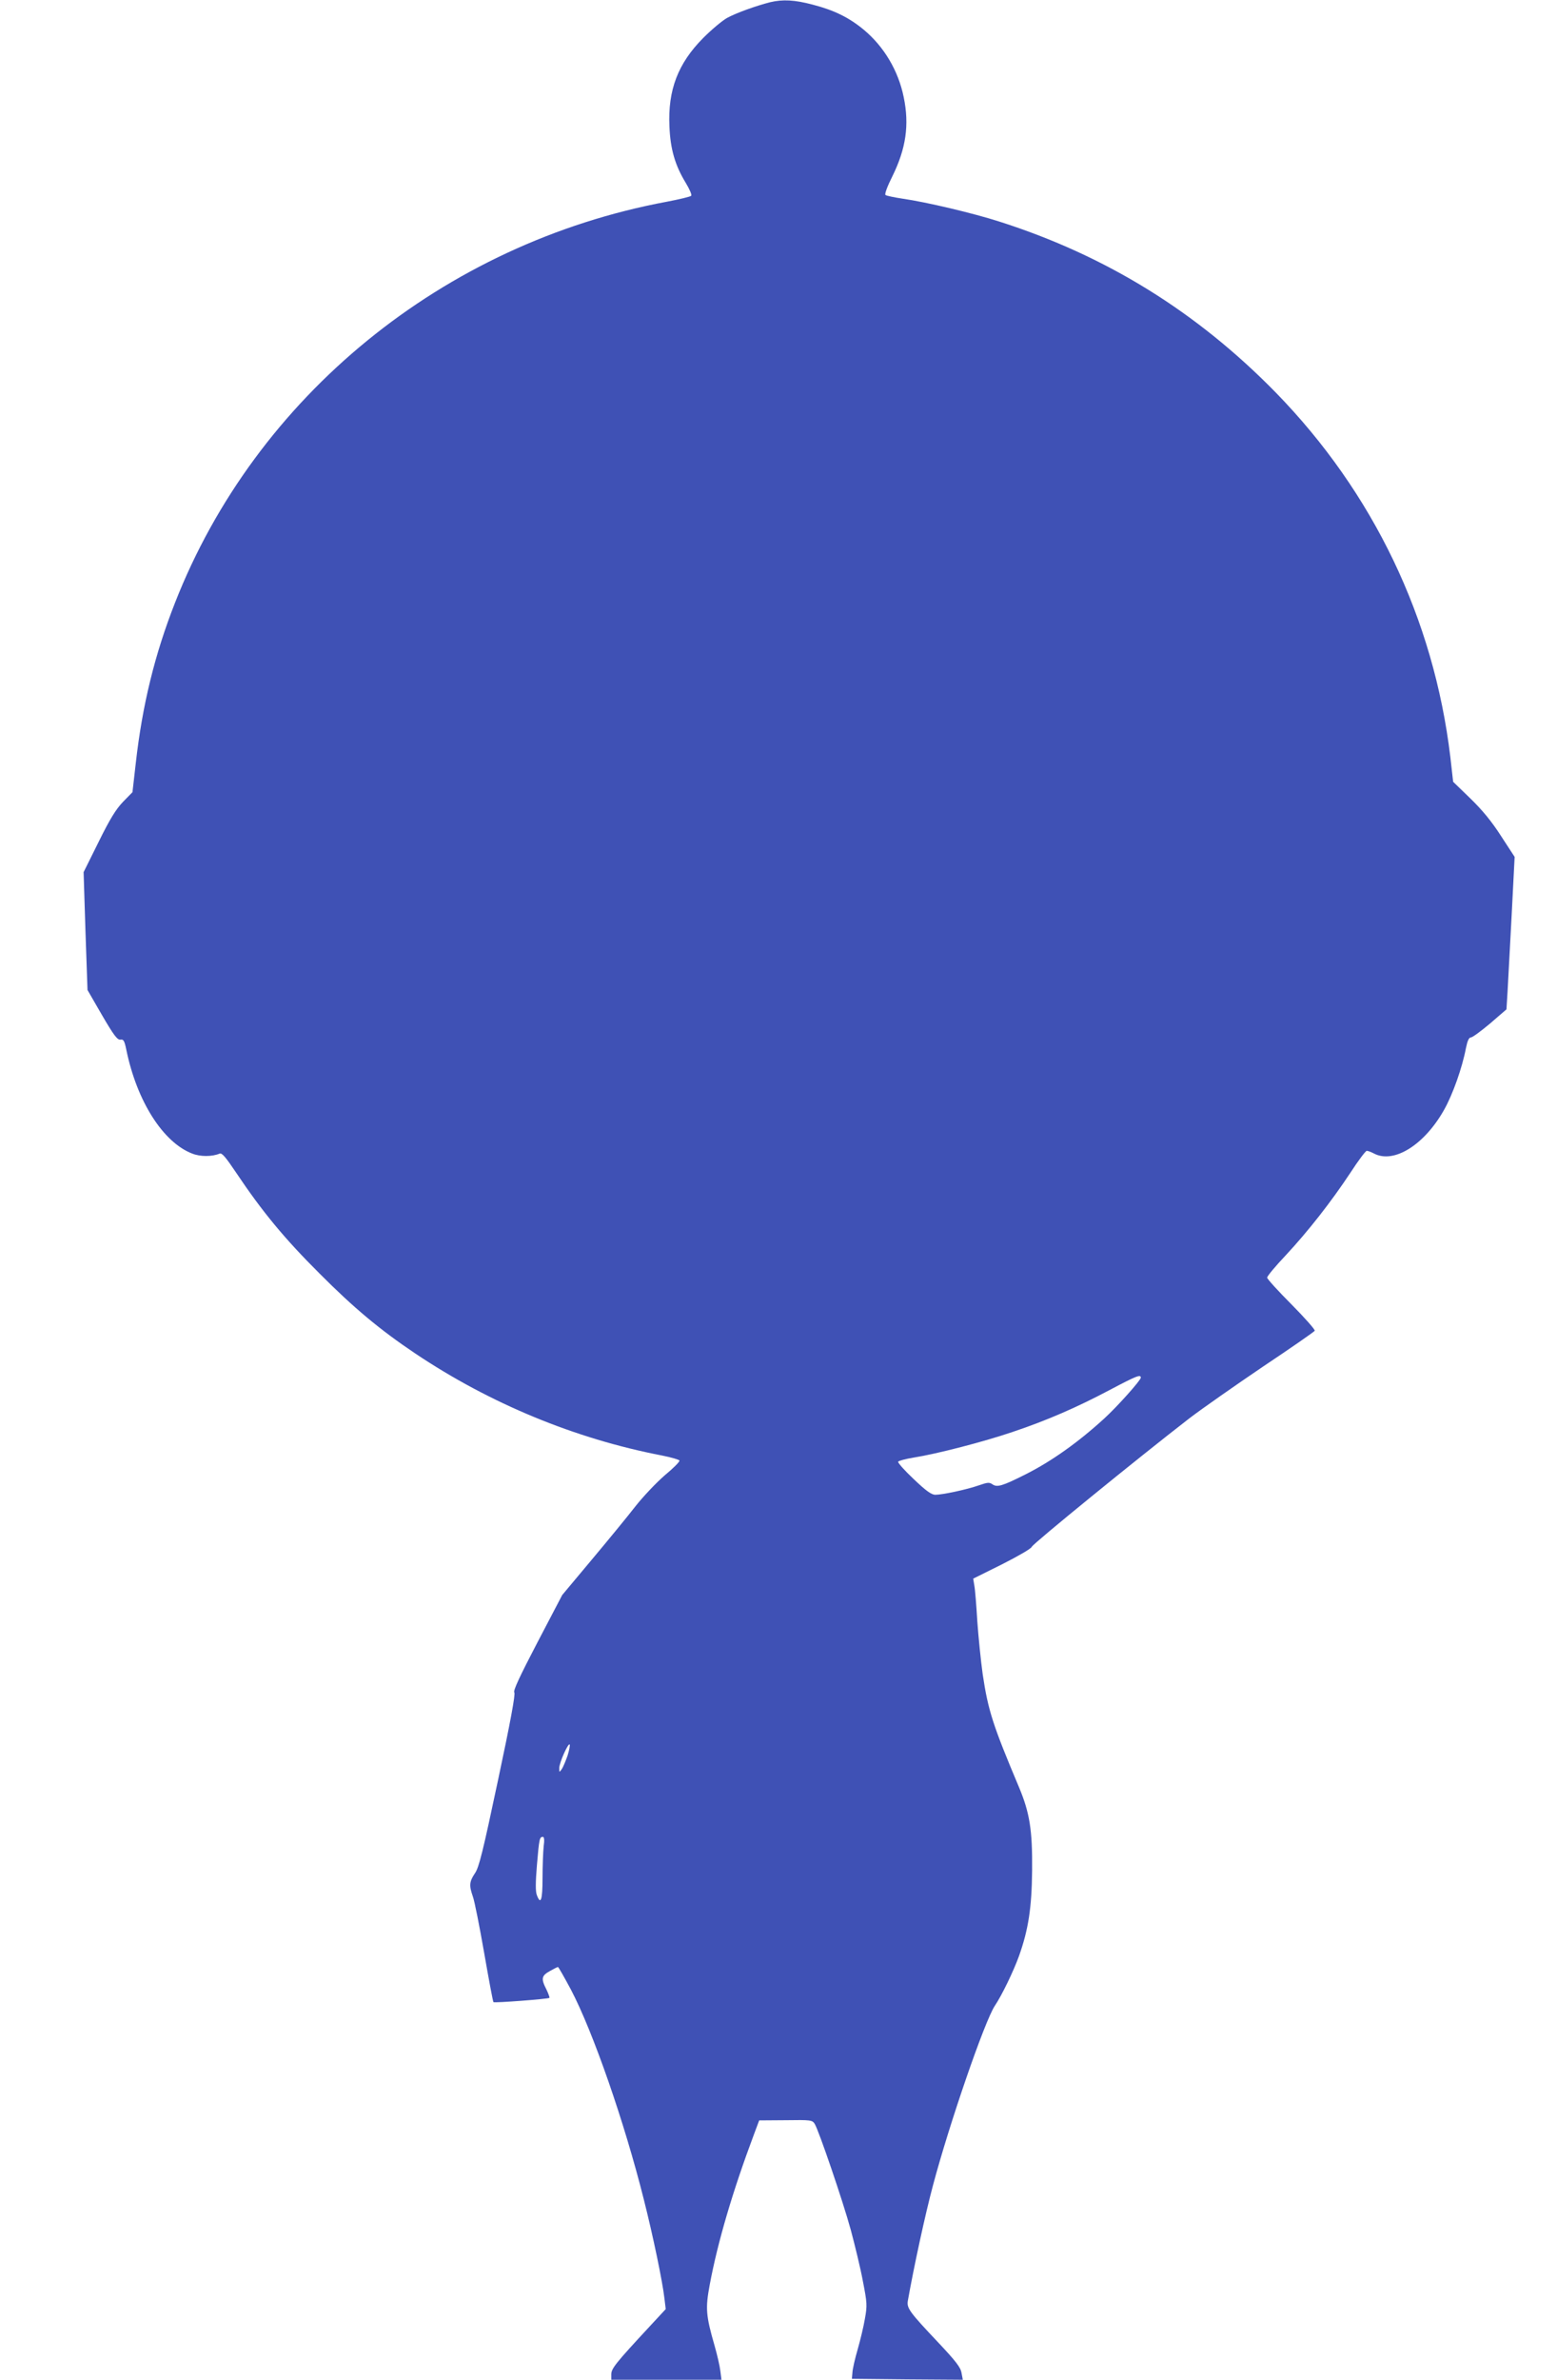 <?xml version="1.0" standalone="no"?>
<!DOCTYPE svg PUBLIC "-//W3C//DTD SVG 20010904//EN"
 "http://www.w3.org/TR/2001/REC-SVG-20010904/DTD/svg10.dtd">
<svg version="1.0" xmlns="http://www.w3.org/2000/svg"
 width="838pt" height="1280pt" viewBox="0 0 838 1280"
 preserveAspectRatio="xMidYMid meet">
<g transform="translate(0,1280) scale(0.1,-0.1)"
fill="#3f51b5" stroke="none">
<path d="M4145 12788 c-75 -19 -181 -57 -231 -84 -27 -15 -85 -64 -129 -108
-136 -137 -191 -280 -182 -476 5 -122 30 -209 88 -304 20 -33 34 -65 29 -69
-4 -5 -63 -19 -131 -32 -1203 -224 -2212 -1047 -2647 -2157 -109 -277 -176
-551 -211 -861 l-18 -158 -51 -52 c-38 -40 -70 -91 -131 -215 l-81 -163 10
-317 11 -317 78 -135 c64 -110 83 -134 99 -132 17 3 22 -6 32 -55 57 -277 198
-498 355 -558 43 -17 106 -17 147 0 13 5 32 -18 90 -104 138 -206 258 -352
448 -541 185 -186 327 -304 515 -430 403 -270 861 -459 1329 -549 50 -10 91
-22 93 -27 2 -6 -34 -42 -80 -80 -45 -39 -116 -114 -157 -166 -41 -53 -147
-182 -235 -287 l-159 -190 -134 -256 c-95 -182 -131 -259 -124 -268 7 -8 -20
-155 -88 -474 -81 -382 -102 -468 -124 -499 -30 -45 -32 -65 -11 -125 9 -24
36 -161 61 -304 25 -143 47 -262 50 -264 5 -5 295 17 301 23 2 2 -5 22 -16 45
-30 58 -27 74 18 99 21 12 41 22 44 22 3 0 34 -55 70 -122 119 -227 288 -713
392 -1128 49 -193 101 -443 111 -532 l7 -58 -89 -96 c-181 -195 -204 -224
-204 -255 l0 -29 296 0 297 0 -6 47 c-3 27 -17 87 -31 136 -47 163 -50 201
-26 329 43 230 124 504 238 808 l28 75 142 1 c136 2 144 1 157 -20 22 -36 151
-413 194 -570 22 -82 52 -205 65 -275 23 -118 24 -131 11 -203 -7 -42 -25
-116 -39 -165 -14 -48 -27 -104 -28 -123 l-3 -35 299 -3 298 -2 -7 37 c-5 30
-31 63 -123 161 -158 167 -172 187 -166 226 32 181 94 467 135 620 89 335 278
883 333 967 38 56 101 187 130 267 51 143 69 260 71 462 2 216 -13 310 -71
448 -140 332 -166 412 -195 607 -10 72 -23 200 -29 285 -5 85 -12 172 -16 192
l-6 37 155 77 c87 44 158 85 160 94 4 15 570 476 848 691 68 52 247 177 396
278 150 100 275 187 279 193 4 5 -53 69 -125 142 -72 72 -131 137 -131 144 0
8 45 62 100 120 121 130 244 287 348 444 42 65 82 118 88 118 7 0 25 -7 40
-15 107 -55 270 47 376 235 47 83 98 227 118 333 8 39 16 57 27 57 8 0 54 34
103 75 l88 76 6 97 c3 53 13 238 22 410 l16 313 -73 112 c-50 78 -101 140
-165 202 l-93 90 -15 133 c-89 744 -415 1423 -940 1961 -425 434 -913 736
-1487 919 -143 46 -394 105 -519 123 -47 7 -89 16 -94 20 -6 5 10 47 37 101
73 148 92 276 61 425 -29 143 -106 272 -215 363 -80 66 -159 105 -275 135 -98
26 -161 29 -229 13z m1995 -7398 c0 -14 -126 -155 -196 -219 -141 -129 -285
-231 -424 -301 -125 -63 -153 -71 -178 -54 -17 12 -27 11 -73 -5 -65 -23 -197
-51 -236 -51 -21 1 -50 22 -116 85 -49 46 -86 88 -83 93 3 5 40 15 83 22 126
20 377 85 533 138 185 62 348 133 525 227 140 74 165 84 165 65z m-3085 -2032
c-10 -29 -24 -62 -31 -73 -14 -19 -14 -19 -14 5 0 29 48 136 56 127 3 -3 -2
-30 -11 -59z m-129 -490 c-3 -29 -6 -106 -6 -170 0 -119 -10 -147 -31 -90 -7
19 -7 66 1 162 12 141 14 150 32 150 7 0 9 -18 4 -52z"/>
</g>
</svg>
